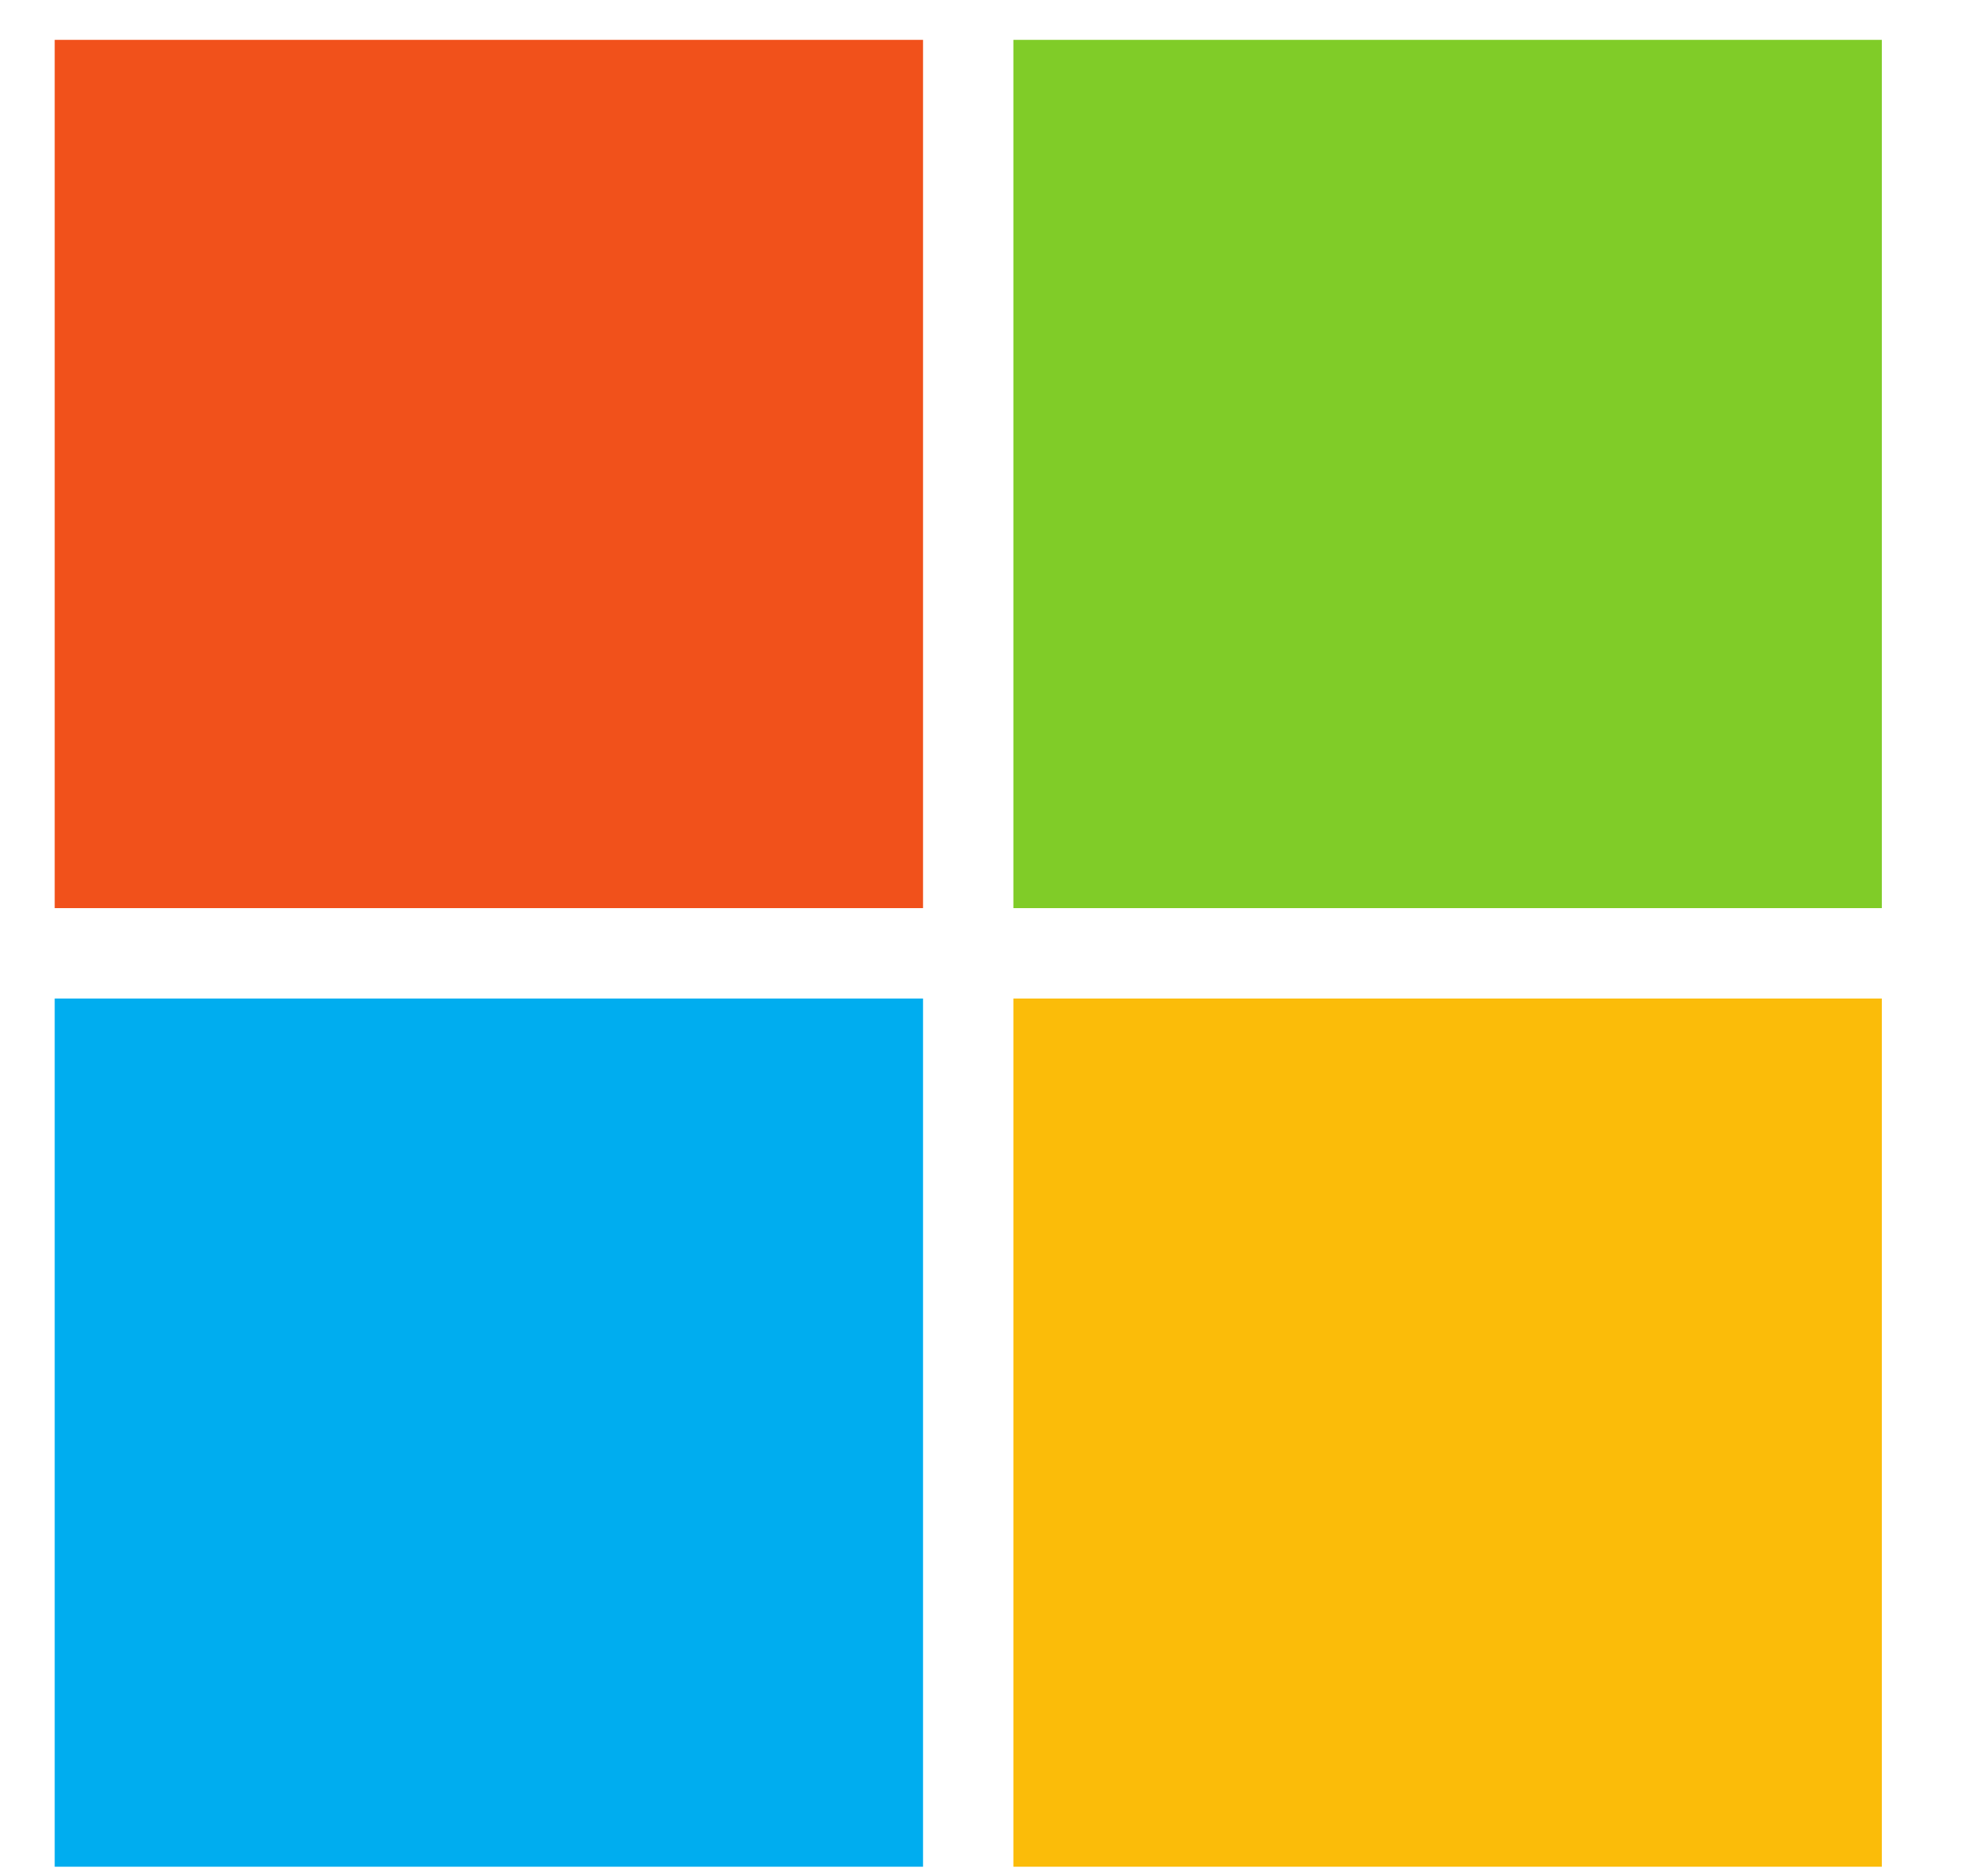 <svg width="22" height="21" viewBox="0 0 22 21" fill="none" xmlns="http://www.w3.org/2000/svg">
<path d="M10.329 10.164H0.612V0.446H10.329V10.164Z" fill="#F1511B"/>
<path d="M21.058 10.164H11.34V0.446H21.058V10.164Z" fill="#80CC28"/>
<path d="M10.329 20.893H0.612V11.176H10.329V20.893Z" fill="#00ADEF"/>
<path d="M21.058 20.893H11.34V11.176H21.058V20.893Z" fill="#FBBC09"/>
</svg>
